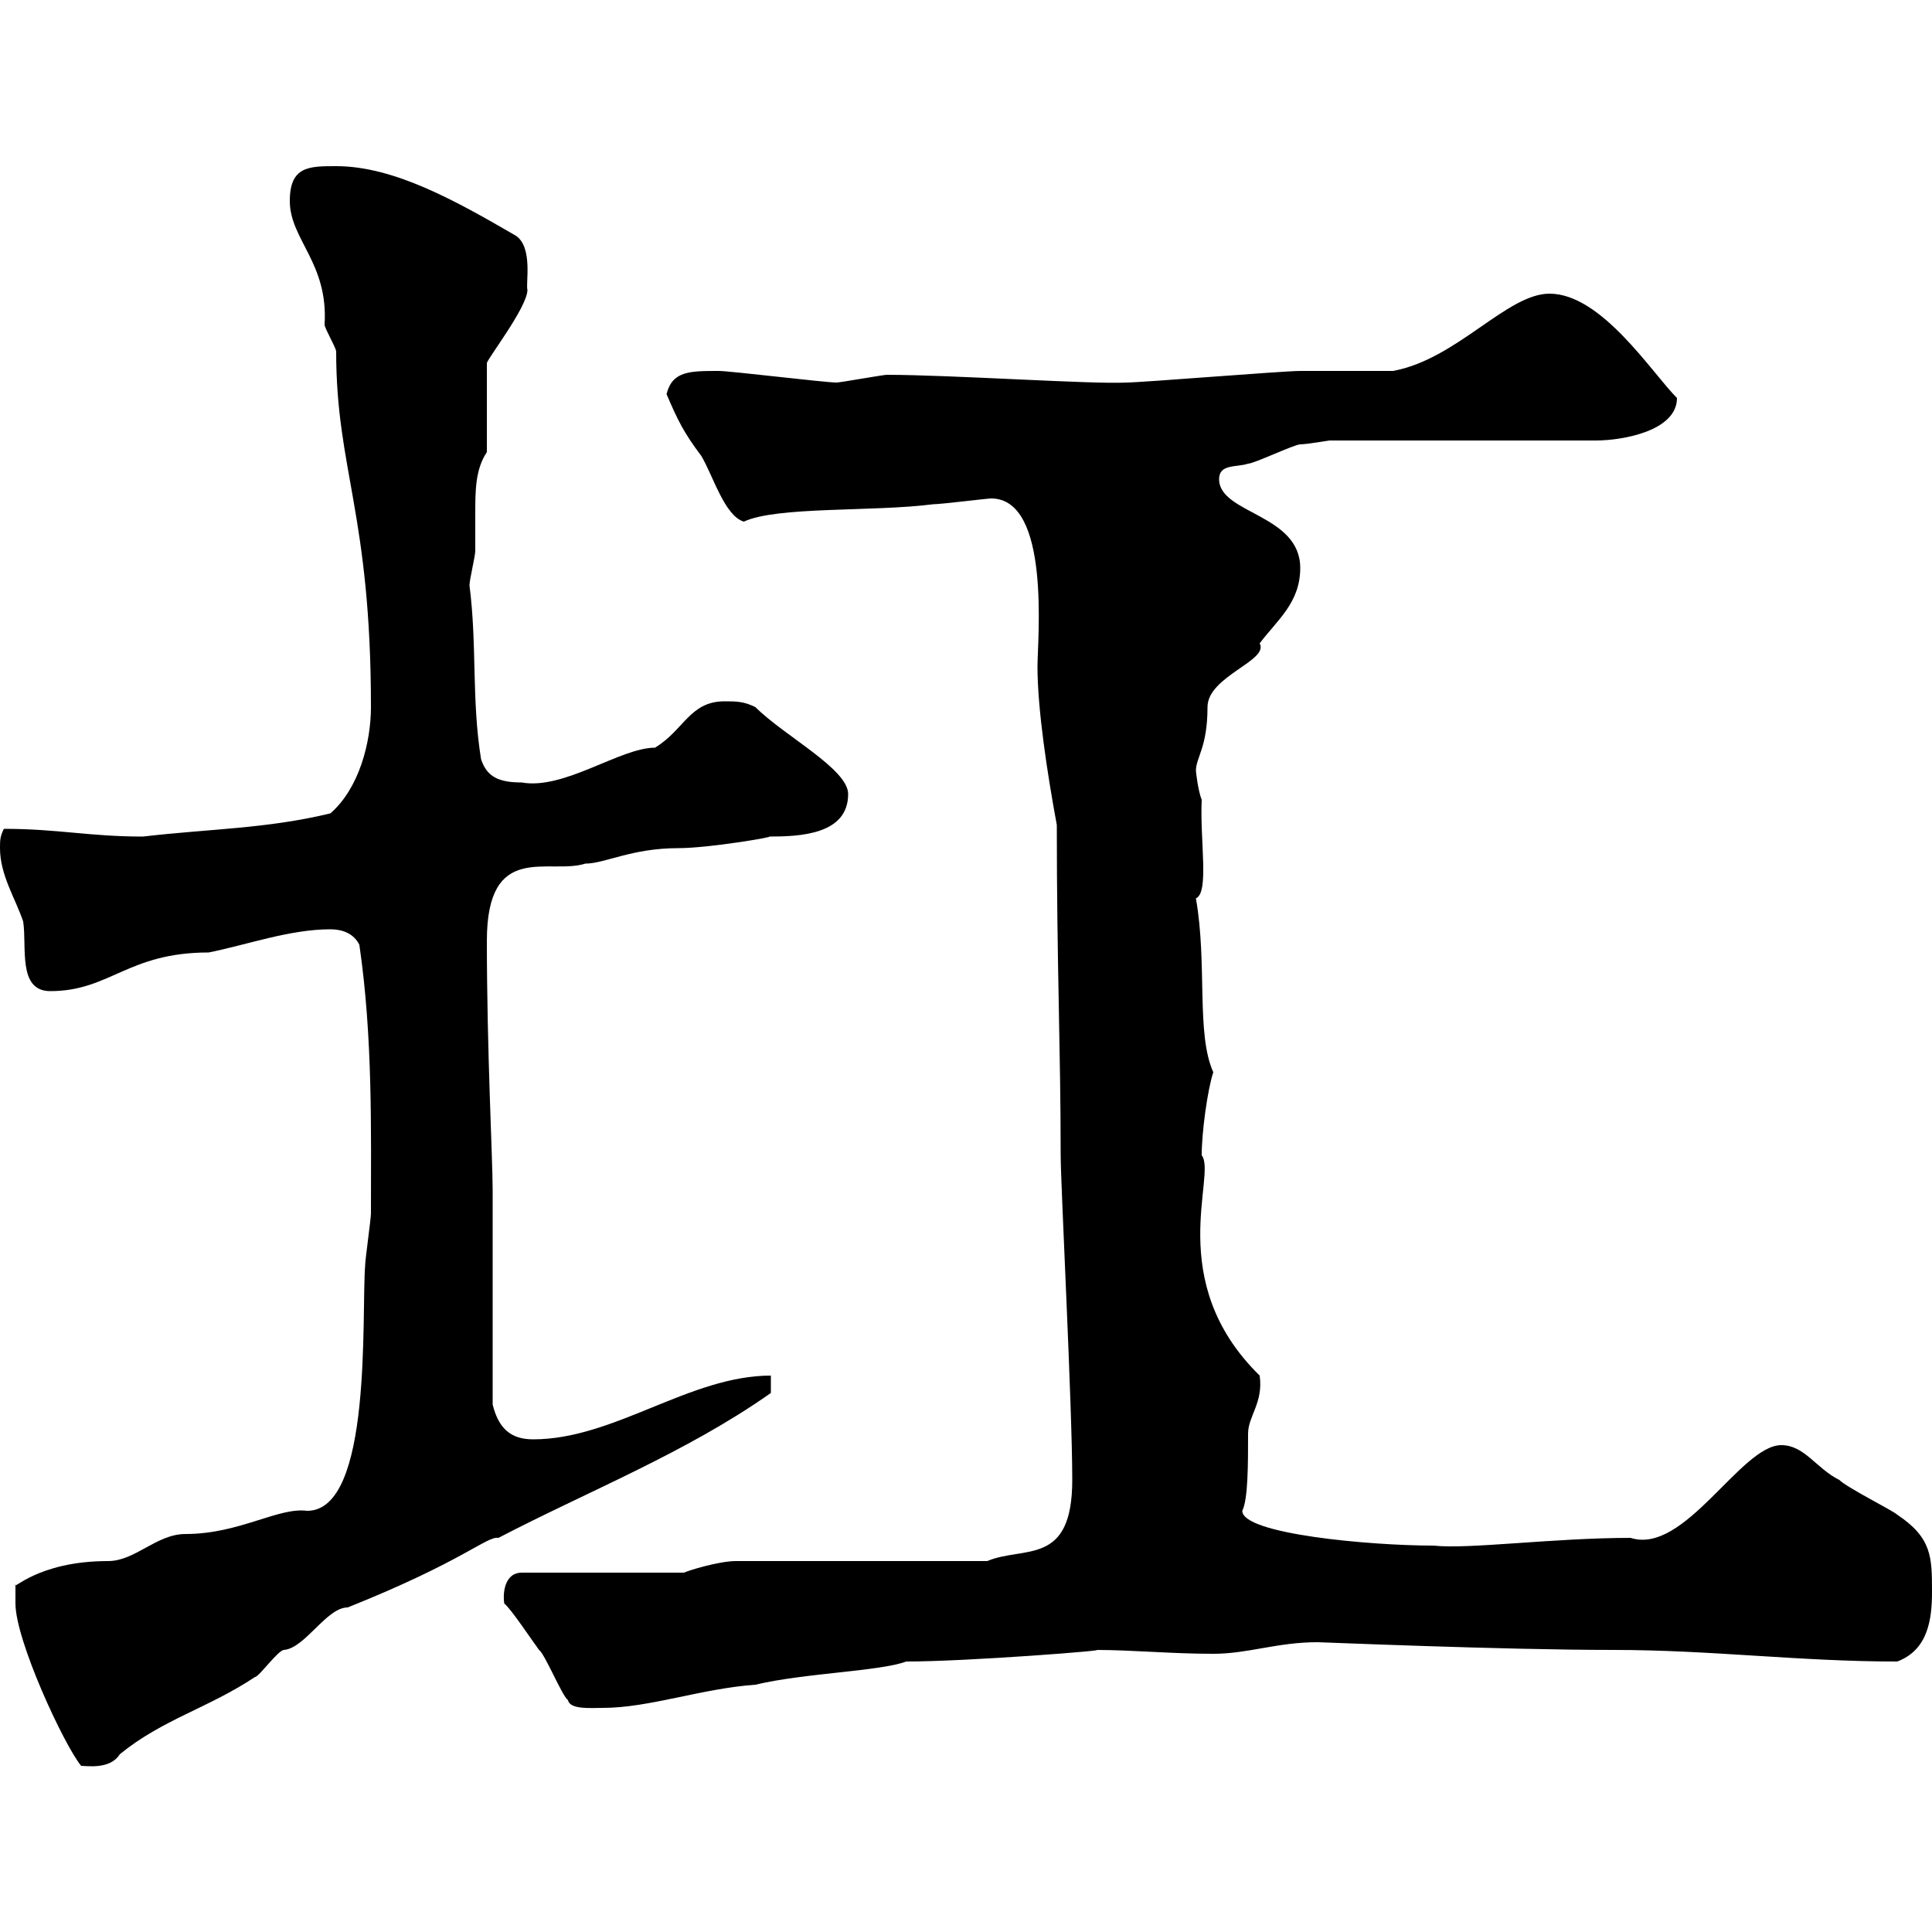 <svg xmlns="http://www.w3.org/2000/svg" xmlns:xlink="http://www.w3.org/1999/xlink" width="300" height="300"><path d="M2.40 249C2.40 254.70 9.90 270.90 12.60 274.20C13.50 274.20 17.10 274.80 18.60 272.40C25.20 267 32.40 265.20 39.60 260.40C40.20 260.40 43.20 256.20 44.10 256.20C47.40 255.90 50.70 249.60 54 249.60C72 242.40 75.60 238.50 77.40 238.80C91.20 231.60 106.50 225.60 119.70 216.30C119.70 216.30 119.70 214.50 119.70 213.60C107.10 213.60 95.40 223.50 82.80 223.50C79.20 223.50 77.40 221.70 76.50 218.10C76.50 212.70 76.50 190.20 76.50 184.80C76.50 180 75.60 163.20 75.60 146.10C75.60 130.50 85.20 135.90 90.90 134.10C93.90 134.10 98.10 131.70 105.30 131.70C110.10 131.70 120.60 129.90 119.40 129.90C124.20 129.90 131.70 129.60 131.70 123.30C131.70 119.40 121.80 114.30 117.30 109.80C115.50 108.90 114.30 108.90 112.50 108.90C107.10 108.90 106.20 113.40 101.70 116.10C96.30 116.10 87.60 122.70 81 121.50C77.40 121.50 75.60 120.60 74.70 117.90C73.20 108.60 74.10 100.20 72.90 90.90C72.90 90 73.80 86.40 73.80 85.50C73.80 83.70 73.80 81.60 73.80 79.80C73.80 76.20 73.80 72.90 75.60 70.20L75.60 56.40C75.60 55.80 81.90 47.70 81.90 45C81.60 44.10 82.80 38.40 80.10 36.60C70.80 31.20 61.20 25.80 52.20 25.80C48 25.80 45 25.80 45 31.20C45 37.20 51 40.80 50.40 50.40C50.40 51 52.20 54 52.20 54.60C52.20 72.90 57.60 79.80 57.60 109.80C57.60 115.20 55.80 122.40 51.30 126.30C41.40 128.70 32.40 128.70 22.20 129.90C13.80 129.90 9 128.70 0.60 128.70C0 129.90 0 130.50 0 131.70C0 135.90 2.40 139.50 3.60 143.10C4.20 147 2.70 153.90 7.80 153.90C17.10 153.90 19.80 147.90 32.40 147.90C38.40 146.70 45 144.30 51.30 144.30C53.10 144.30 54.90 144.90 55.80 146.70C57.90 161.10 57.60 175.50 57.60 188.40C57.60 189.30 56.70 195.60 56.70 196.50C56.10 204 57.90 234.60 47.70 234.60C43.20 234 37.20 238.20 28.80 238.20C24.30 238.20 21 242.40 16.80 242.40C5.70 242.40 1.80 247.20 2.40 246C2.40 246 2.40 247.80 2.40 249ZM78.30 249C79.20 249.60 82.80 255 83.70 256.20C84.60 256.80 87.30 263.40 88.20 264C88.50 265.50 91.80 265.20 93.60 265.20C100.80 265.20 108.90 262.20 117.30 261.60C124.80 259.80 136.80 259.50 140.70 258C150.30 258 173.10 256.20 170.10 256.20C175.80 256.20 181.80 256.80 188.40 256.80C193.80 256.80 198.30 255 204.60 255C205.20 255 233.40 256.20 250.50 256.20C265.80 256.20 279.30 258 294.60 258C299.40 256.20 300 251.40 300 247.20C300 241.80 300 238.80 294.60 235.20C294 234.60 286.80 231 285.60 229.80C282 228 280.20 224.40 276.60 224.40C270.30 224.40 261.60 241.50 253.20 238.80C241.20 238.80 228 240.60 222.60 240C212.70 240 192.90 238.20 192.90 234.60C193.80 232.80 193.80 227.40 193.80 222.60C193.80 219.90 196.20 217.80 195.60 213.60C180.60 198.90 189 182.40 186.60 179.40C186.60 175.80 187.50 169.20 188.40 166.50C185.70 160.50 187.50 149.70 185.70 139.50C187.80 138.60 186.30 130.50 186.60 124.20C186 122.70 185.70 119.70 185.70 119.70C185.70 117.60 187.50 116.10 187.50 109.80C187.50 105 197.10 102.60 195.60 99.90C198.30 96.30 201.90 93.60 201.90 88.20C201.90 79.80 189.30 79.80 189.30 74.40C189.30 72 192 72.60 193.80 72C194.70 72 201 69 201.90 69C202.80 69 206.40 68.40 206.40 68.40L247.80 68.40C252 68.40 260.40 66.90 260.40 61.80C256.50 57.90 248.70 45.60 240.60 45.60C234 45.60 226.20 55.80 216.30 57.60C214.50 57.60 203.70 57.60 201.90 57.60C199.20 57.60 177.30 59.40 174.90 59.40C169.80 59.70 147.60 58.20 137.70 58.20C137.10 58.20 130.50 59.40 129.90 59.40C128.10 59.40 113.40 57.60 111.60 57.60C107.10 57.60 104.40 57.60 103.50 61.20C105.30 65.40 106.20 67.20 108.90 70.80C110.70 73.80 112.50 80.10 115.50 81C120.60 78.60 135.60 79.50 144.90 78.30C146.10 78.30 153.30 77.40 153.90 77.40C163.20 77.40 161.10 99.30 161.10 103.50C161.10 110.10 162.60 120 164.10 128.10C164.10 150 164.70 162.90 164.70 179.40C164.70 183.90 166.50 218.40 166.50 229.80C166.50 243.30 159 240 153.30 242.40L114.30 242.40C111.60 242.40 106.80 243.90 106.20 244.20L81 244.20C78.60 244.20 78 246.90 78.30 249Z"/></svg>